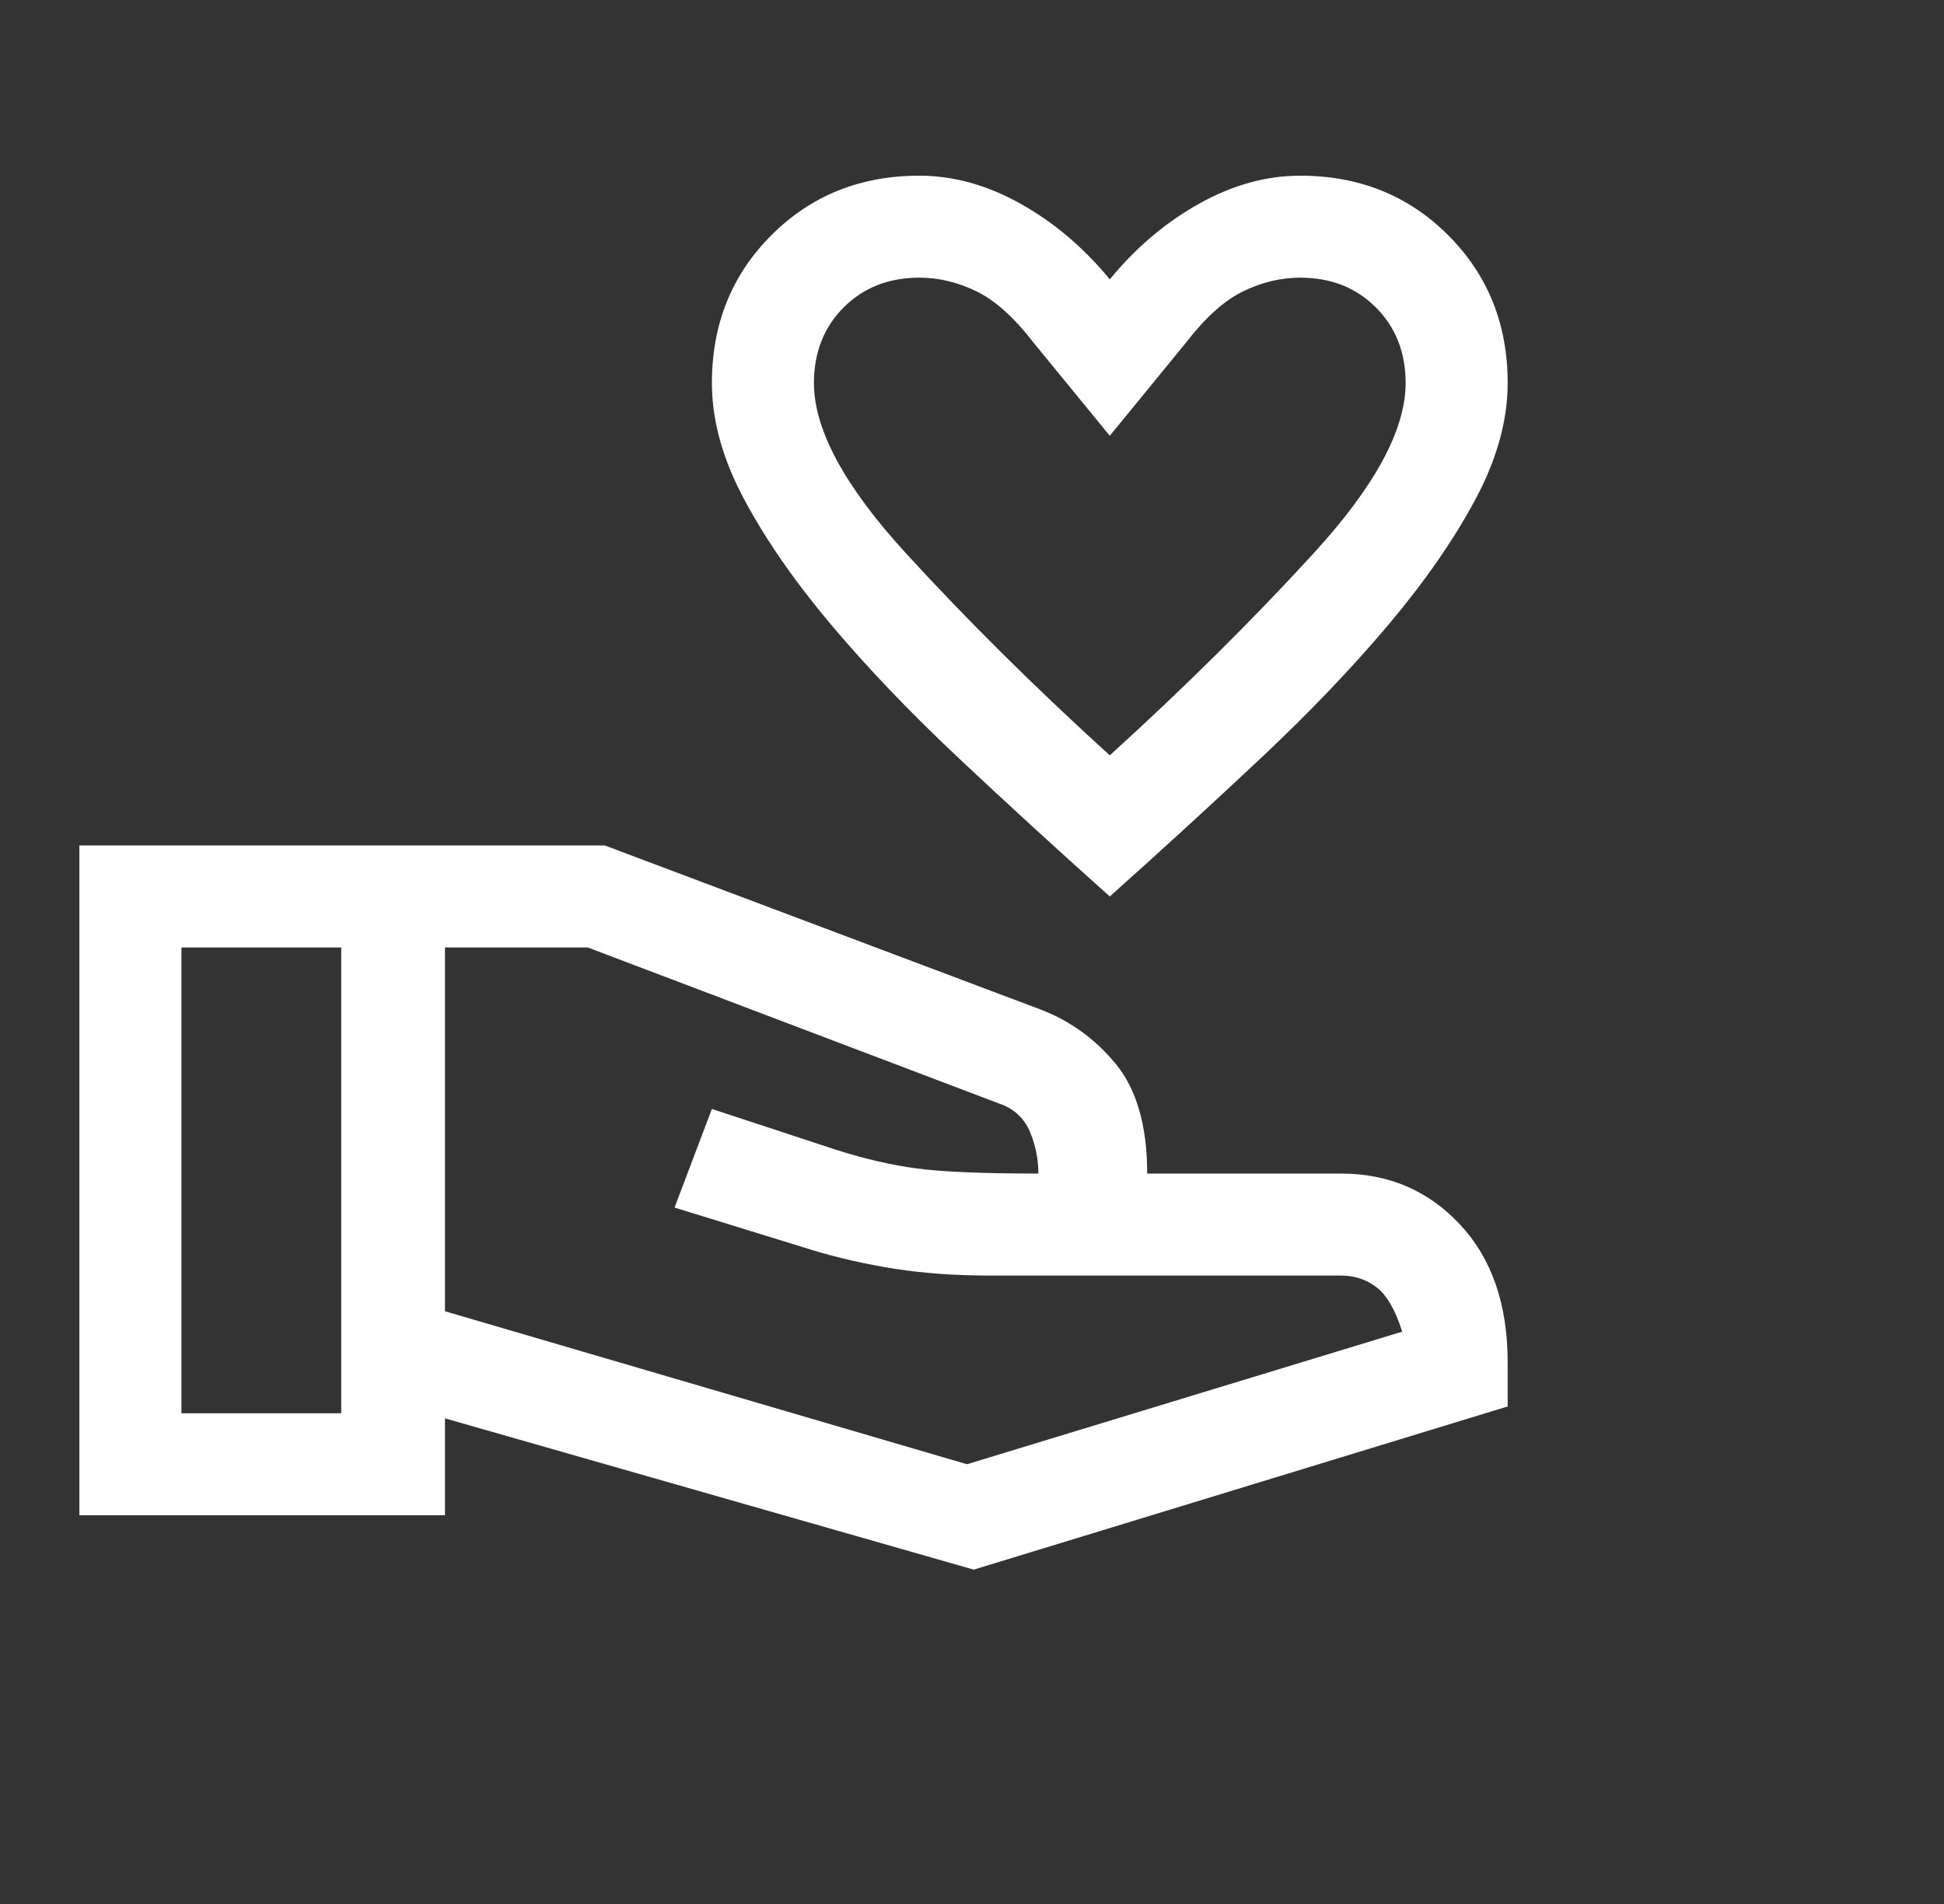 <svg width="49" height="48" viewBox="0 0 49 48" fill="none" xmlns="http://www.w3.org/2000/svg">
<rect x="0" y="0" width="49" height="48" fill="#333333" stroke="none"/>
<path d="M27.973 22.6C26.63 21.4 25.352 20.229 24.137 19.086C22.923 17.943 21.859 16.829 20.944 15.743C20.03 14.657 19.302 13.607 18.759 12.593C18.216 11.579 17.944 10.6 17.944 9.657C17.944 8.171 18.444 6.929 19.444 5.929C20.444 4.929 21.687 4.429 23.173 4.429C24.03 4.429 24.88 4.664 25.723 5.136C26.566 5.607 27.316 6.243 27.973 7.043C28.63 6.243 29.38 5.607 30.223 5.136C31.066 4.664 31.916 4.429 32.773 4.429C34.259 4.429 35.502 4.929 36.502 5.929C37.502 6.929 38.002 8.171 38.002 9.657C38.002 10.6 37.73 11.579 37.187 12.593C36.644 13.607 35.916 14.657 35.002 15.743C34.087 16.829 33.023 17.943 31.809 19.086C30.594 20.229 29.316 21.4 27.973 22.6ZM27.973 19.043C29.859 17.329 31.573 15.629 33.116 13.943C34.659 12.257 35.43 10.829 35.43 9.657C35.43 8.886 35.18 8.25 34.68 7.75C34.18 7.25 33.544 7 32.773 7C32.287 7 31.809 7.114 31.337 7.343C30.866 7.571 30.387 8 29.901 8.629L27.973 10.986L26.044 8.629C25.559 8 25.08 7.571 24.609 7.343C24.137 7.114 23.659 7 23.173 7C22.401 7 21.766 7.25 21.266 7.75C20.766 8.25 20.516 8.886 20.516 9.657C20.516 10.829 21.287 12.257 22.83 13.943C24.373 15.629 26.087 17.329 27.973 19.043ZM24.544 39.571L11.216 35.757V38.2H2.001V21.314H15.244L26.173 25.429C26.944 25.714 27.594 26.179 28.123 26.821C28.651 27.464 28.916 28.386 28.916 29.586H33.801C35.002 29.586 36.002 30.014 36.801 30.871C37.602 31.729 38.002 32.886 38.002 34.343V35.457L24.544 39.571ZM4.573 35.629H8.601V23.886H4.573V35.629ZM24.373 36.914L35.344 33.571C35.173 33.029 34.959 32.657 34.702 32.457C34.444 32.257 34.144 32.157 33.801 32.157H24.93C24.073 32.157 23.28 32.1 22.552 31.986C21.823 31.871 21.13 31.714 20.473 31.514L17.002 30.443L17.944 27.957L21.073 28.986C21.787 29.214 22.466 29.371 23.109 29.457C23.752 29.543 24.773 29.586 26.173 29.586C26.173 29.243 26.109 28.907 25.98 28.579C25.852 28.25 25.63 28.014 25.316 27.871L14.816 23.886H11.216V33.057L24.373 36.914Z" fill="white"/>
</svg>
